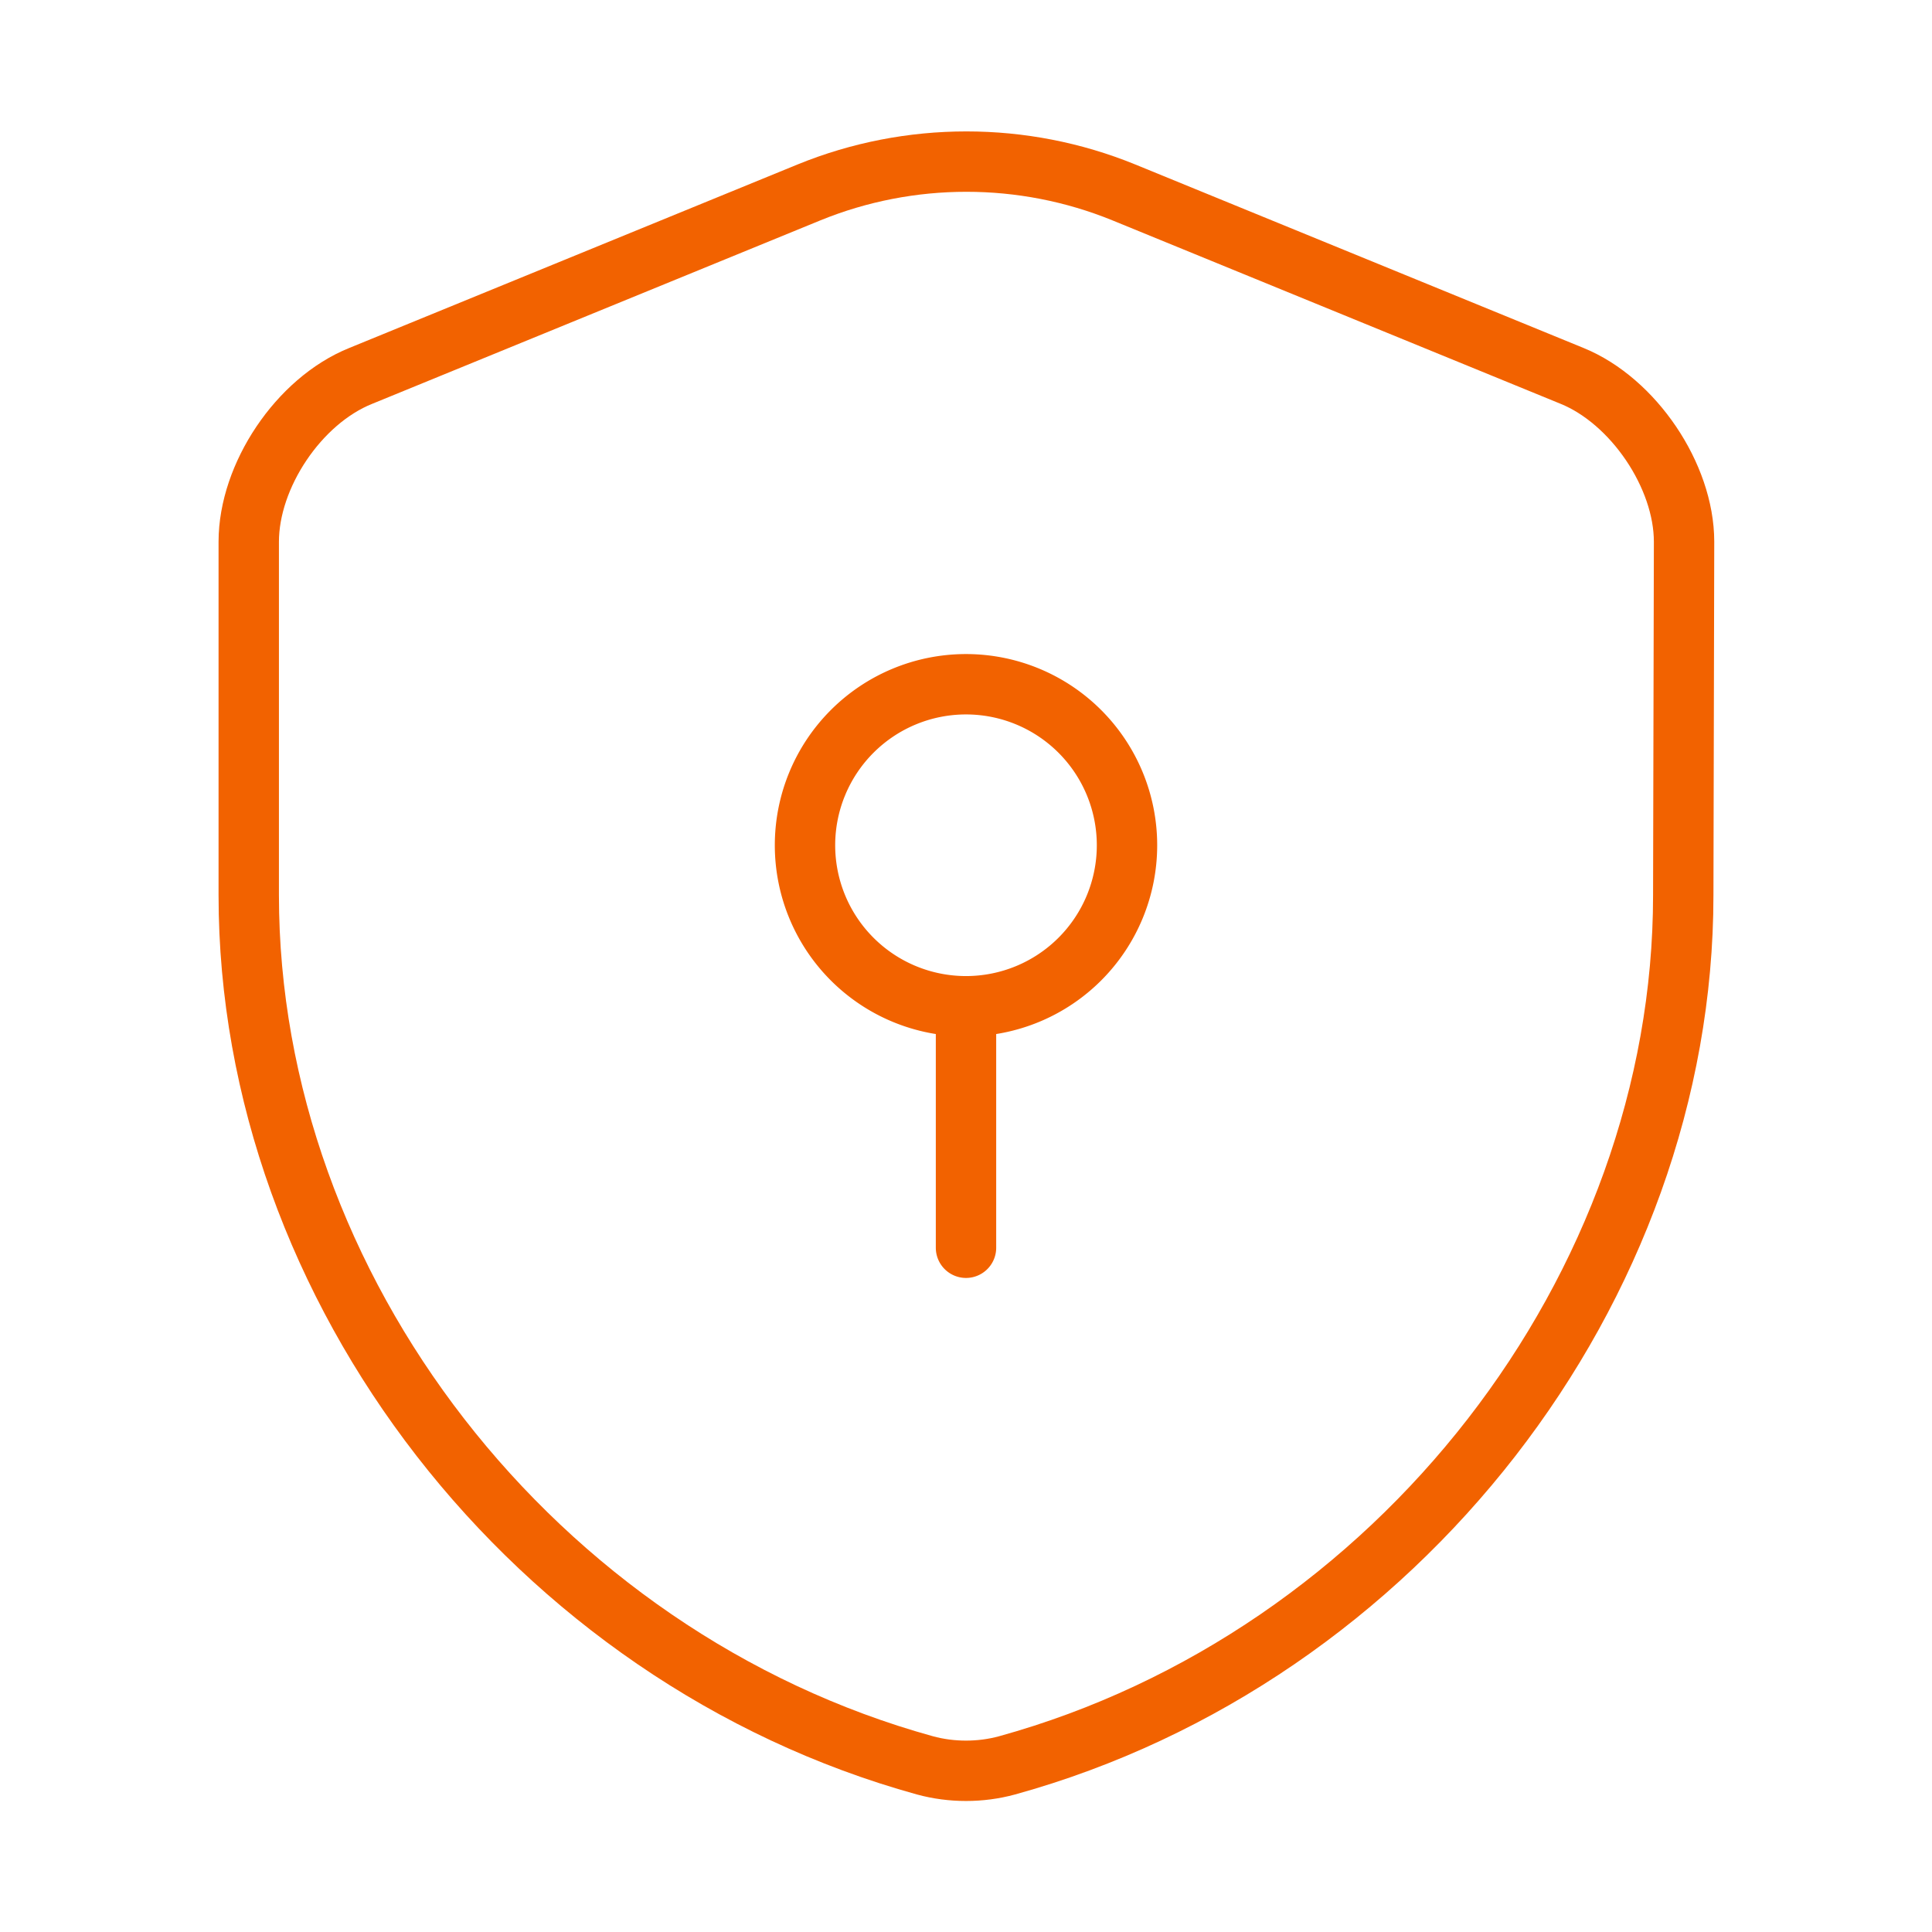 <svg xmlns="http://www.w3.org/2000/svg" width="48" height="48" fill="none"><path stroke="#F26200" stroke-linecap="round" stroke-linejoin="round" vector-effect="non-scaling-stroke" stroke-width="1.5" d="M41.82 22.24c0 9.78-7.1 18.94-16.8 21.62-.66.18-1.38.18-2.04 0-9.7-2.68-16.8-11.84-16.8-21.62v-8.78c0-1.64 1.24-3.5 2.78-4.12L20.1 4.78c2.5-1.02 5.32-1.02 7.82 0l11.14 4.56c1.52.62 2.78 2.48 2.78 4.12l-.02 8.78Z"/><path stroke="#F26200" stroke-linecap="round" stroke-linejoin="round" stroke-miterlimit="10" vector-effect="non-scaling-stroke" stroke-width="1.5" d="M24 25a4 4 0 1 0 0-8 4 4 0 0 0 0 8ZM24 25v6"/></svg>